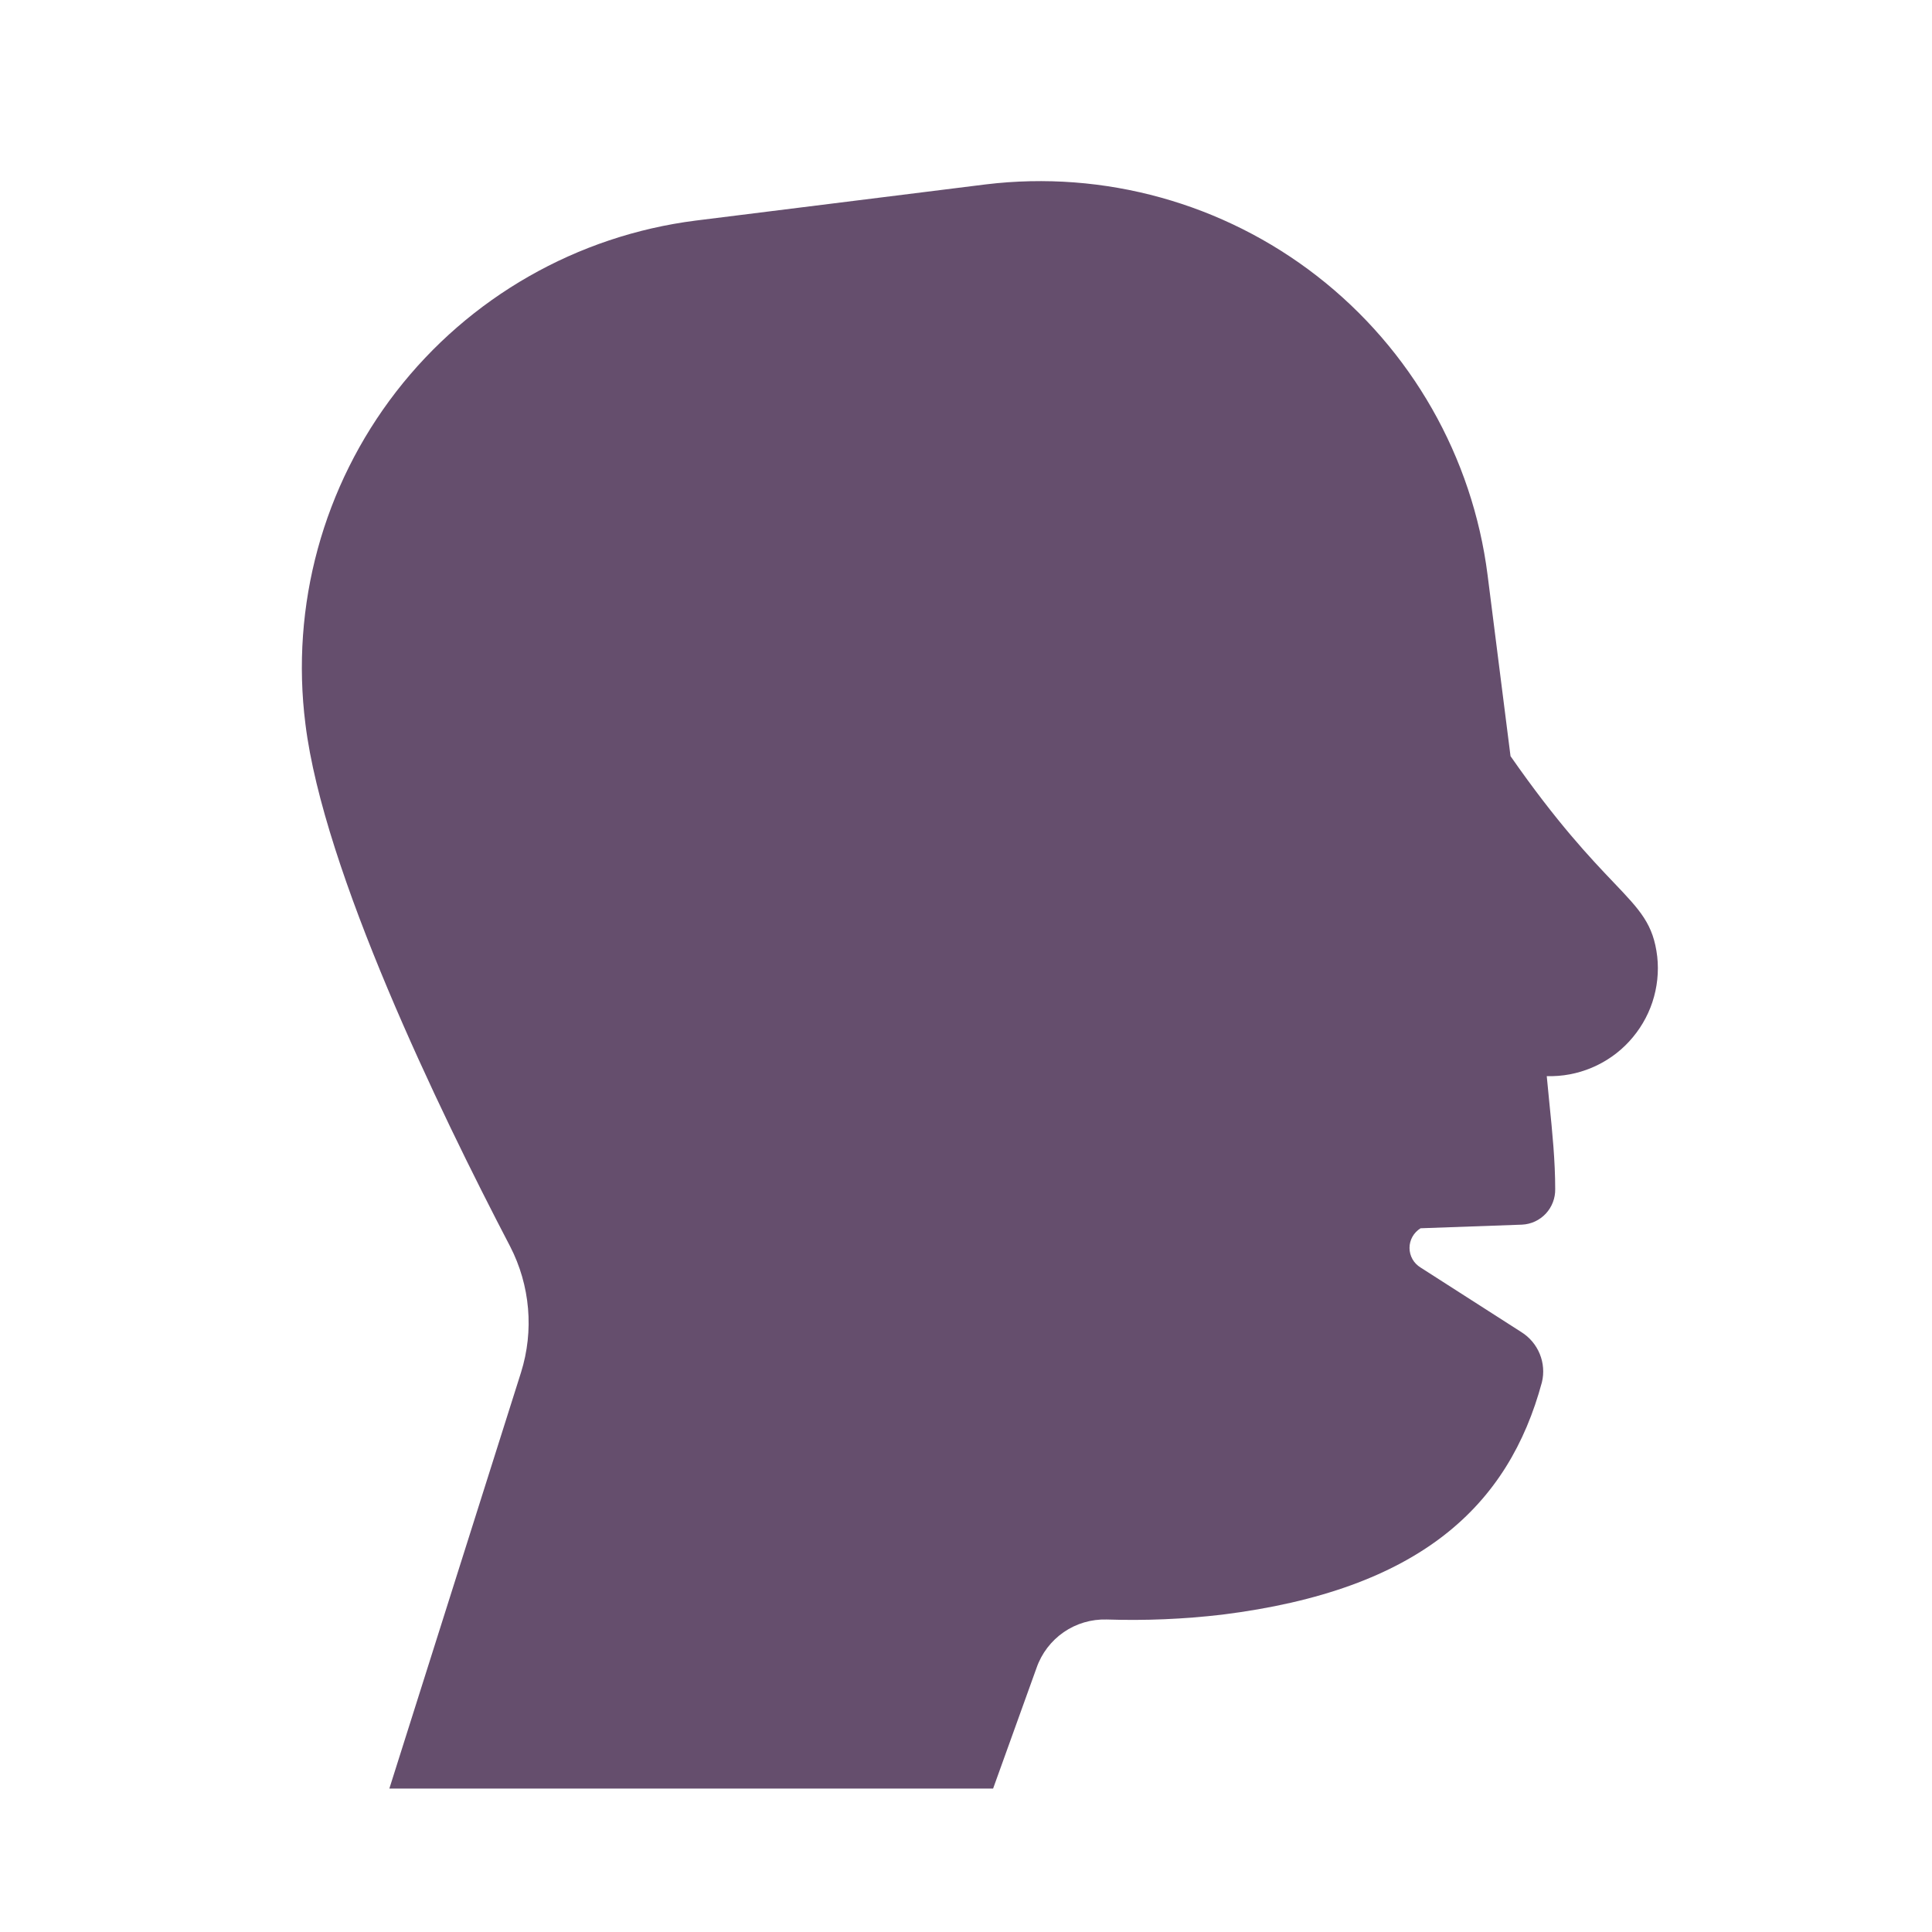 <?xml version="1.0" encoding="utf-8"?>
<svg xmlns="http://www.w3.org/2000/svg" fill="none" height="100%" overflow="visible" preserveAspectRatio="none" style="display: block;" viewBox="0 0 32 32" width="100%">
<g id="Speaking">
<path d="M26.726 14.615C27.17 15.081 27.385 15.307 27.449 15.844C27.477 16.098 27.449 16.355 27.369 16.598C27.289 16.84 27.157 17.062 26.984 17.25C26.811 17.438 26.599 17.586 26.364 17.685C26.129 17.784 25.875 17.832 25.619 17.824C25.633 17.972 25.648 18.119 25.662 18.264C25.712 18.755 25.759 19.231 25.759 19.694C25.762 19.845 25.706 19.991 25.604 20.101C25.501 20.211 25.36 20.277 25.209 20.284L23.529 20.344C23.474 20.378 23.427 20.426 23.395 20.483C23.363 20.54 23.346 20.604 23.346 20.669C23.346 20.735 23.363 20.799 23.395 20.856C23.427 20.913 23.474 20.96 23.529 20.994L25.199 22.064C25.336 22.15 25.442 22.276 25.503 22.425C25.564 22.574 25.577 22.738 25.539 22.894C24.989 24.934 23.529 26.334 20.239 26.744C19.606 26.818 18.967 26.845 18.329 26.824C18.076 26.817 17.827 26.89 17.618 27.034C17.41 27.178 17.252 27.385 17.169 27.624L16.449 29.624H6.449L8.629 22.734C8.847 22.041 8.782 21.29 8.449 20.644C7.259 18.364 5.359 14.424 5.059 11.994C4.81 10.032 5.351 8.051 6.562 6.487C7.774 4.923 9.557 3.904 11.519 3.654L16.329 3.054C18.288 2.817 20.262 3.364 21.819 4.576C23.376 5.788 24.39 7.567 24.639 9.524L25.019 12.524C25.792 13.634 26.344 14.214 26.726 14.615Z" fill="#654E6D" id="Vector"/>
</g>
</svg>